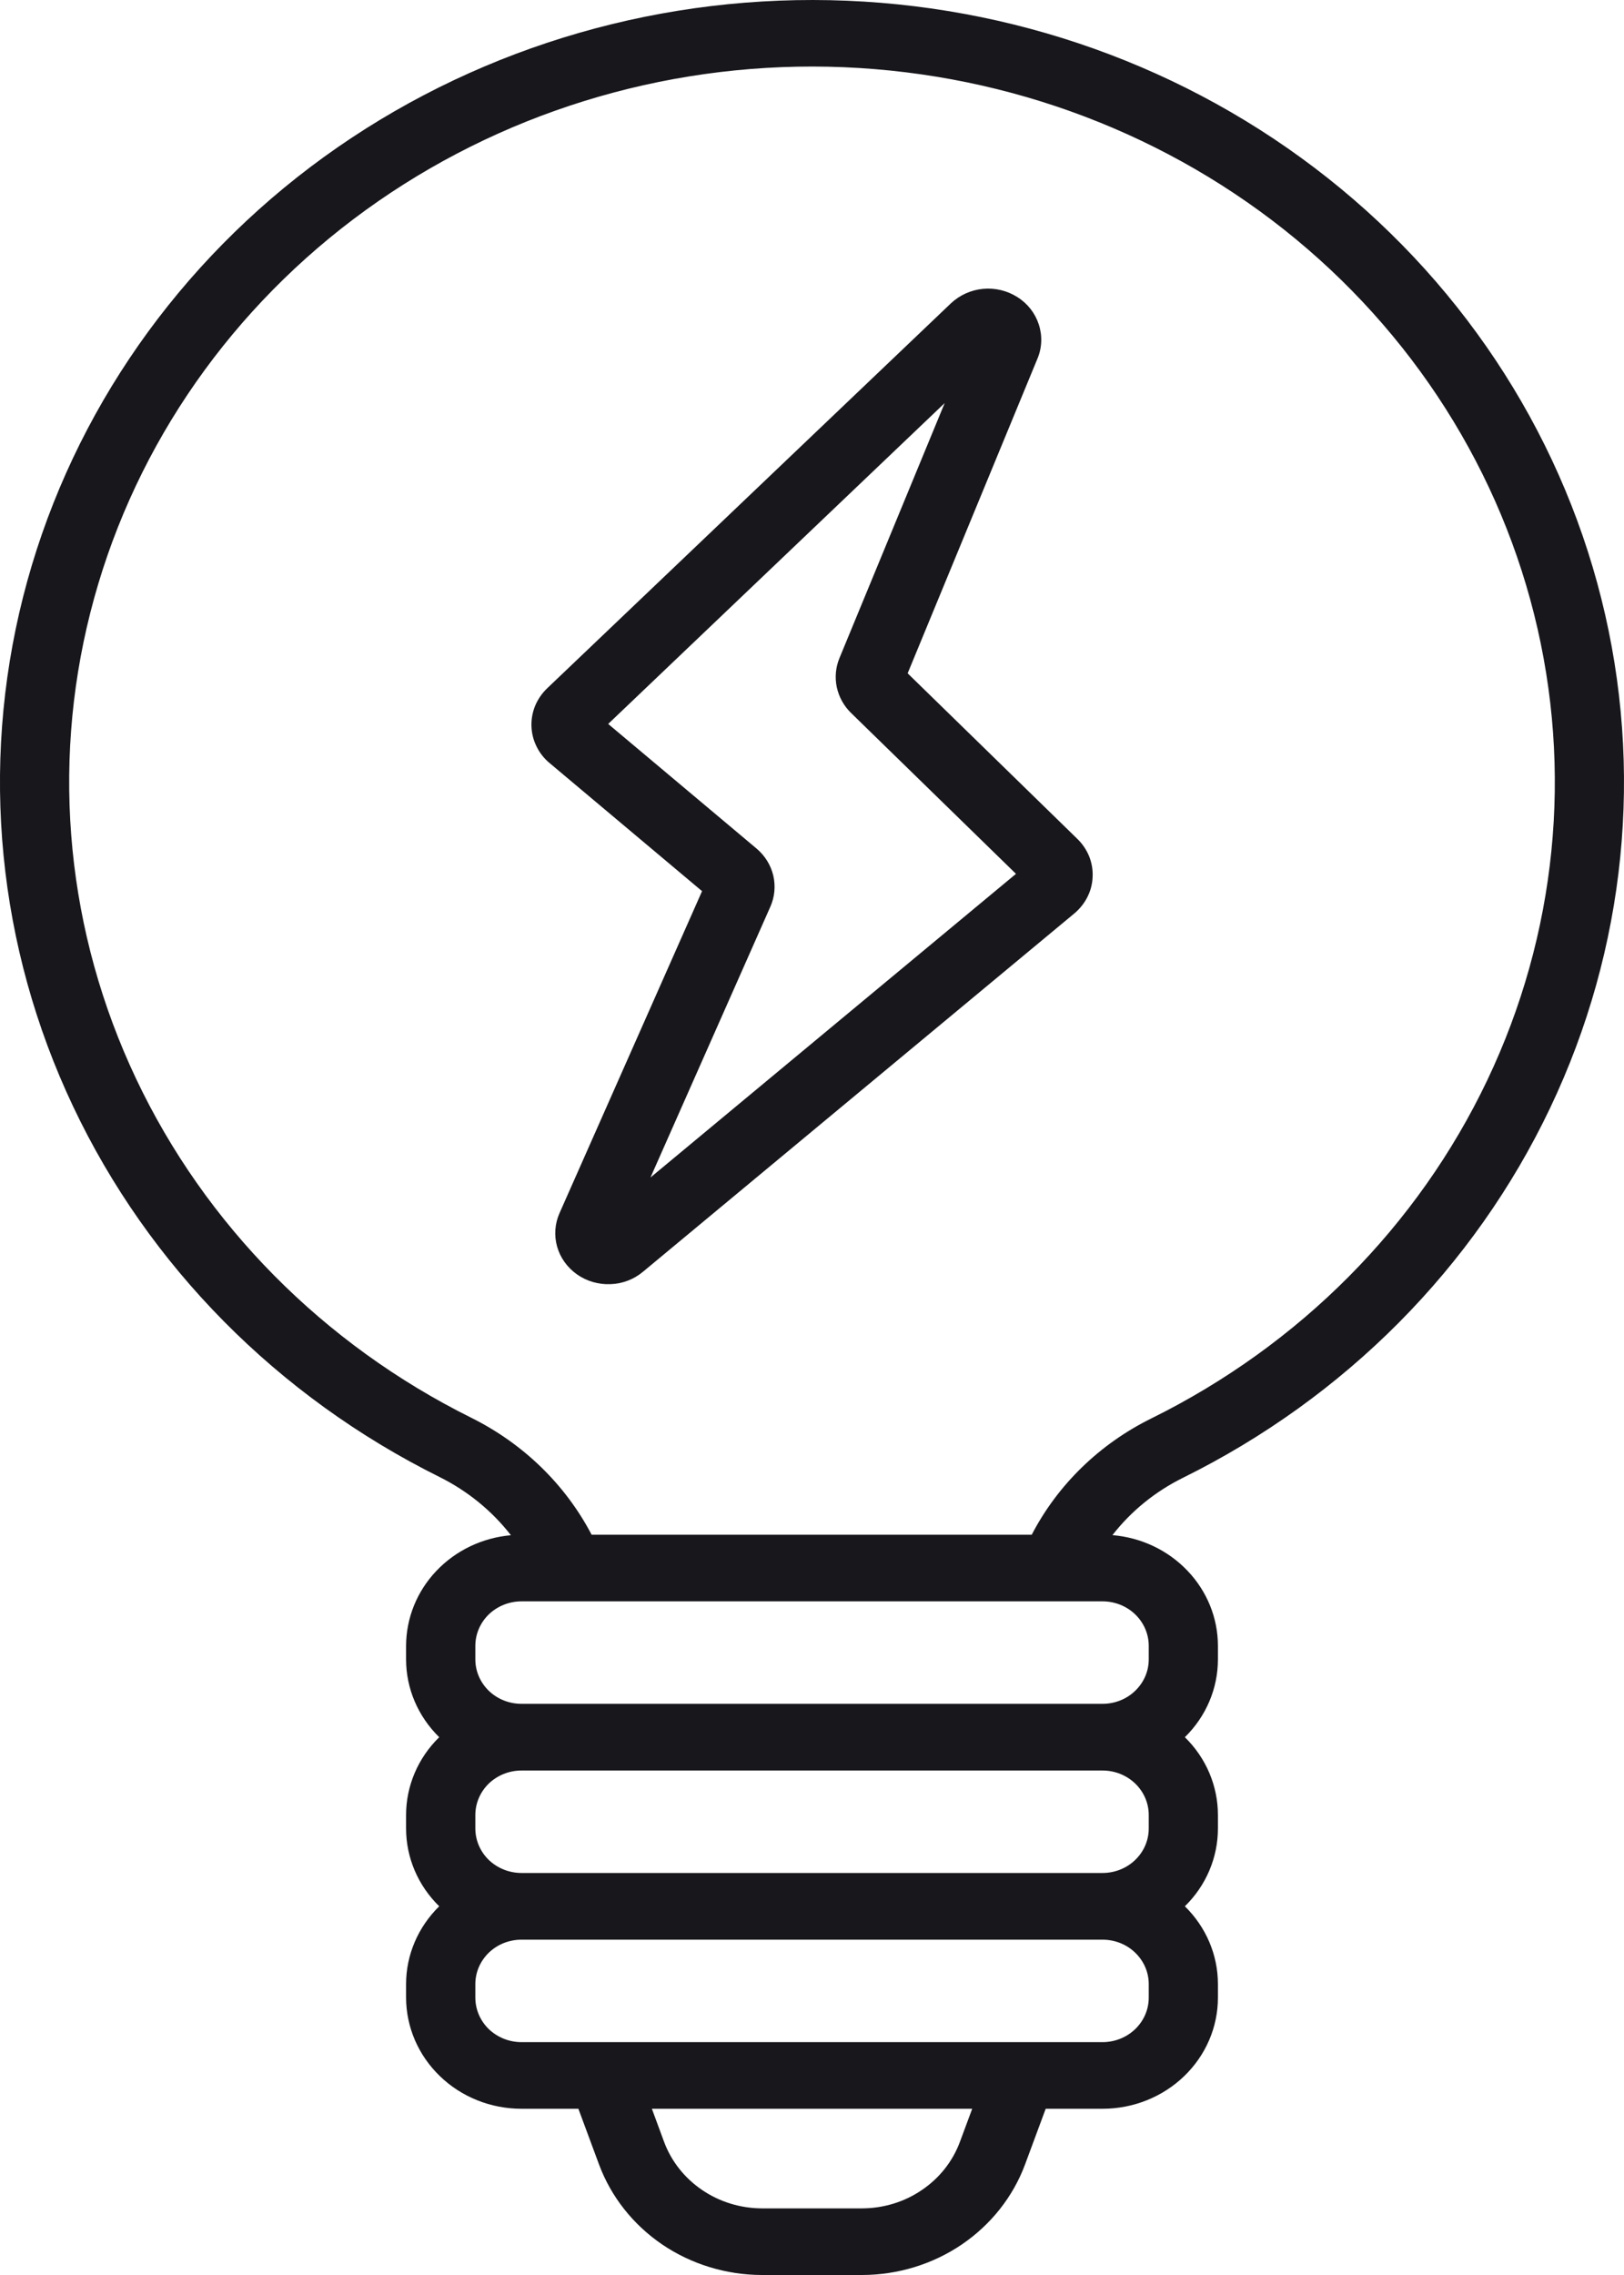 <svg width="20" height="28" viewBox="0 0 20 28" fill="none" xmlns="http://www.w3.org/2000/svg">
<path d="M11.178 8.287L12.777 4.413C12.833 4.279 12.838 4.131 12.793 3.993C12.748 3.855 12.656 3.736 12.53 3.657C12.405 3.577 12.255 3.541 12.106 3.555C11.957 3.569 11.817 3.633 11.71 3.734L6.739 8.471C6.675 8.532 6.625 8.605 6.591 8.685C6.558 8.766 6.542 8.852 6.545 8.938C6.548 9.025 6.569 9.11 6.608 9.188C6.646 9.266 6.701 9.336 6.769 9.392L6.769 9.392L8.646 10.968L6.891 14.93C6.833 15.06 6.822 15.206 6.861 15.343C6.9 15.481 6.987 15.601 7.106 15.685C7.225 15.769 7.371 15.811 7.518 15.805C7.666 15.8 7.807 15.746 7.919 15.652L13.23 11.243C13.298 11.186 13.353 11.117 13.392 11.04C13.431 10.962 13.453 10.878 13.456 10.791C13.46 10.705 13.445 10.62 13.413 10.539C13.38 10.459 13.331 10.386 13.268 10.325L11.178 8.287ZM8.011 14.492L9.486 11.162C9.541 11.04 9.553 10.905 9.523 10.775C9.492 10.646 9.419 10.529 9.315 10.442L7.49 8.91L11.634 4.961L10.338 8.1C10.291 8.213 10.28 8.338 10.305 8.457C10.331 8.577 10.391 8.687 10.48 8.774L12.512 10.755L8.011 14.492ZM14.569 18.188C16.563 17.202 18.156 15.599 19.09 13.637C20.025 11.674 20.247 9.467 19.721 7.369C19.195 5.27 17.952 3.403 16.191 2.067C14.43 0.73 12.254 0.002 10.011 5.82643e-06C7.769 -0.002 5.59 0.721 3.826 2.053C2.062 3.386 0.815 5.251 0.284 7.348C-0.247 9.445 -0.03 11.653 0.9 13.617C1.83 15.582 3.419 17.188 5.412 18.178C5.758 18.35 6.059 18.595 6.292 18.895C5.939 18.926 5.612 19.083 5.373 19.335C5.134 19.587 5.002 19.915 5.001 20.256V20.424C5.001 20.782 5.148 21.125 5.409 21.381C5.148 21.636 5.001 21.98 5.001 22.338V22.505C5.001 22.863 5.148 23.207 5.409 23.462C5.148 23.718 5.001 24.061 5.001 24.419V24.587C5.002 24.95 5.152 25.297 5.418 25.553C5.684 25.81 6.045 25.954 6.422 25.954H7.123L7.377 26.639C7.525 27.037 7.797 27.381 8.156 27.625C8.515 27.868 8.944 27.999 9.383 28H10.617C11.057 27.999 11.485 27.868 11.844 27.625C12.203 27.381 12.476 27.037 12.624 26.639L12.878 25.954H13.579C13.955 25.954 14.316 25.81 14.583 25.553C14.849 25.297 14.999 24.95 14.999 24.587V24.419C14.999 24.061 14.853 23.718 14.592 23.462C14.853 23.207 14.999 22.863 14.999 22.505V22.338C14.999 21.98 14.853 21.636 14.592 21.381C14.853 21.125 14.999 20.782 14.999 20.424V20.256C14.999 19.914 14.865 19.584 14.624 19.332C14.384 19.08 14.054 18.923 13.7 18.894C13.93 18.598 14.227 18.357 14.569 18.188ZM11.821 26.363C11.732 26.602 11.569 26.808 11.353 26.954C11.138 27.101 10.881 27.179 10.617 27.18H9.383C9.12 27.179 8.863 27.101 8.647 26.954C8.432 26.808 8.268 26.602 8.179 26.363L8.028 25.954H11.973L11.821 26.363ZM14.147 24.587C14.147 24.732 14.087 24.871 13.98 24.974C13.874 25.076 13.729 25.134 13.579 25.134H6.422C6.271 25.134 6.127 25.076 6.02 24.974C5.914 24.871 5.854 24.732 5.854 24.587V24.419C5.854 24.274 5.914 24.136 6.02 24.033C6.127 23.93 6.271 23.873 6.422 23.873H13.579C13.729 23.873 13.874 23.93 13.98 24.033C14.087 24.136 14.147 24.274 14.147 24.419V24.587ZM14.147 22.505C14.147 22.65 14.087 22.789 13.98 22.892C13.874 22.994 13.729 23.052 13.579 23.052H6.422C6.271 23.052 6.127 22.994 6.02 22.892C5.914 22.789 5.854 22.65 5.854 22.505V22.338C5.854 22.193 5.914 22.054 6.02 21.951C6.127 21.849 6.271 21.791 6.422 21.791H13.579C13.729 21.791 13.874 21.849 13.98 21.951C14.087 22.054 14.147 22.193 14.147 22.338V22.505ZM14.147 20.256V20.424C14.147 20.569 14.087 20.707 13.98 20.81C13.874 20.913 13.729 20.97 13.579 20.97H6.422C6.271 20.97 6.127 20.913 6.02 20.81C5.914 20.707 5.854 20.569 5.854 20.424V20.256C5.854 20.111 5.914 19.972 6.02 19.869C6.127 19.767 6.271 19.709 6.422 19.709H13.579C13.729 19.709 13.874 19.767 13.98 19.869C14.087 19.972 14.147 20.111 14.147 20.256ZM12.706 18.889H7.286C6.962 18.27 6.443 17.767 5.803 17.449C3.981 16.544 2.527 15.074 1.676 13.277C0.825 11.48 0.626 9.461 1.112 7.542C1.597 5.623 2.738 3.917 4.352 2.698C5.966 1.479 7.959 0.817 10.01 0.819C12.062 0.822 14.053 1.488 15.664 2.71C17.275 3.933 18.412 5.641 18.893 7.561C19.374 9.481 19.171 11.5 18.316 13.295C17.461 15.09 16.004 16.556 14.178 17.458C13.542 17.772 13.026 18.273 12.706 18.889Z" fill="#18171C"/>
</svg>
